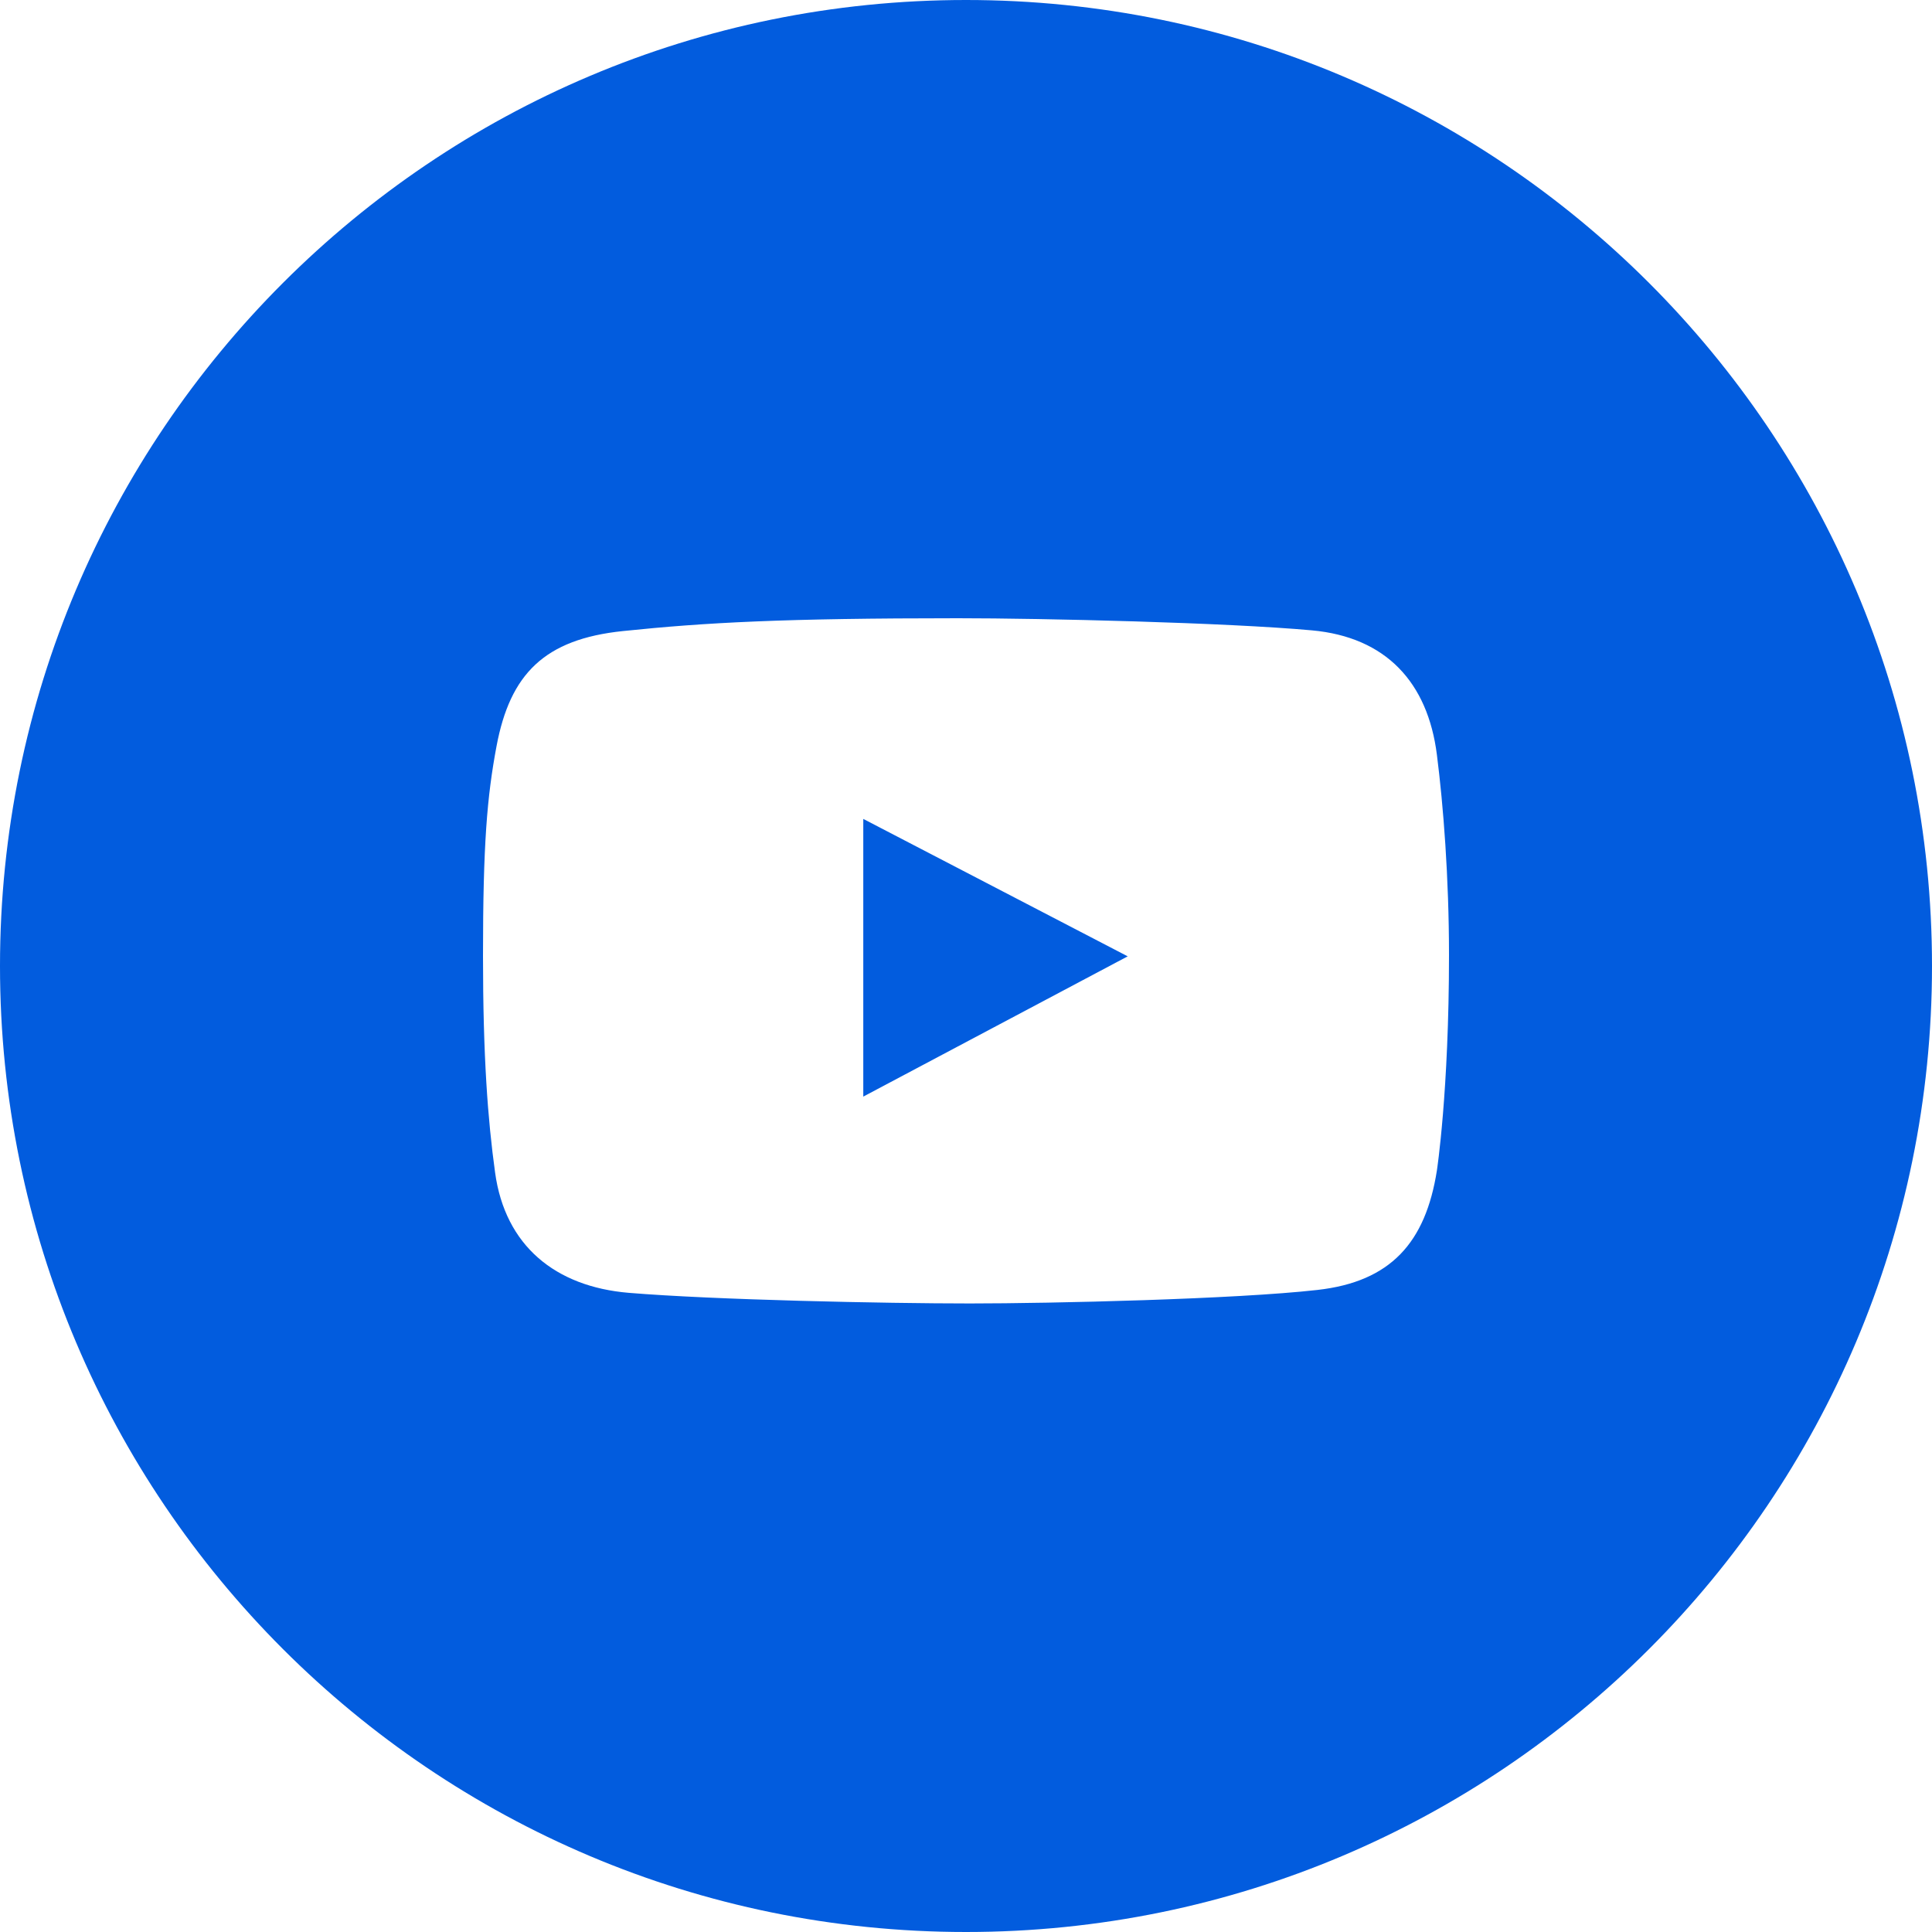 <?xml version="1.0" encoding="UTF-8"?> <svg xmlns="http://www.w3.org/2000/svg" width="30" height="30" viewBox="0 0 30 30" fill="none"><g clip-path="url(#clip0_2610_364)"><path fill-rule="evenodd" clip-rule="evenodd" d="M15 30C23.284 30 30 23.284 30 15C30 6.716 23.284 0 15 0C6.716 0 0 6.716 0 15C0 23.284 6.716 30 15 30ZM20.37 9.788C21.521 9.892 22.17 10.596 22.312 11.719C22.412 12.503 22.5 13.625 22.5 14.832C22.5 16.951 22.312 18.176 22.312 18.176C22.136 19.294 21.595 19.902 20.458 20.03C19.188 20.174 16.33 20.24 15.061 20.24C13.747 20.24 11.089 20.185 9.763 20.075C8.623 19.979 7.844 19.343 7.688 18.209C7.574 17.384 7.5 16.402 7.5 14.842C7.5 13.106 7.563 12.371 7.71 11.587C7.92 10.467 8.454 9.925 9.674 9.799C10.955 9.666 12.165 9.6 14.873 9.6C16.197 9.6 19.052 9.668 20.37 9.788ZM13.405 12.716V17.028L17.511 14.85L13.405 12.716Z" fill="#025CDE"></path></g><defs><clipPath id="clip0_2610_364"><rect width="30" height="30" fill="white"></rect></clipPath></defs></svg> 